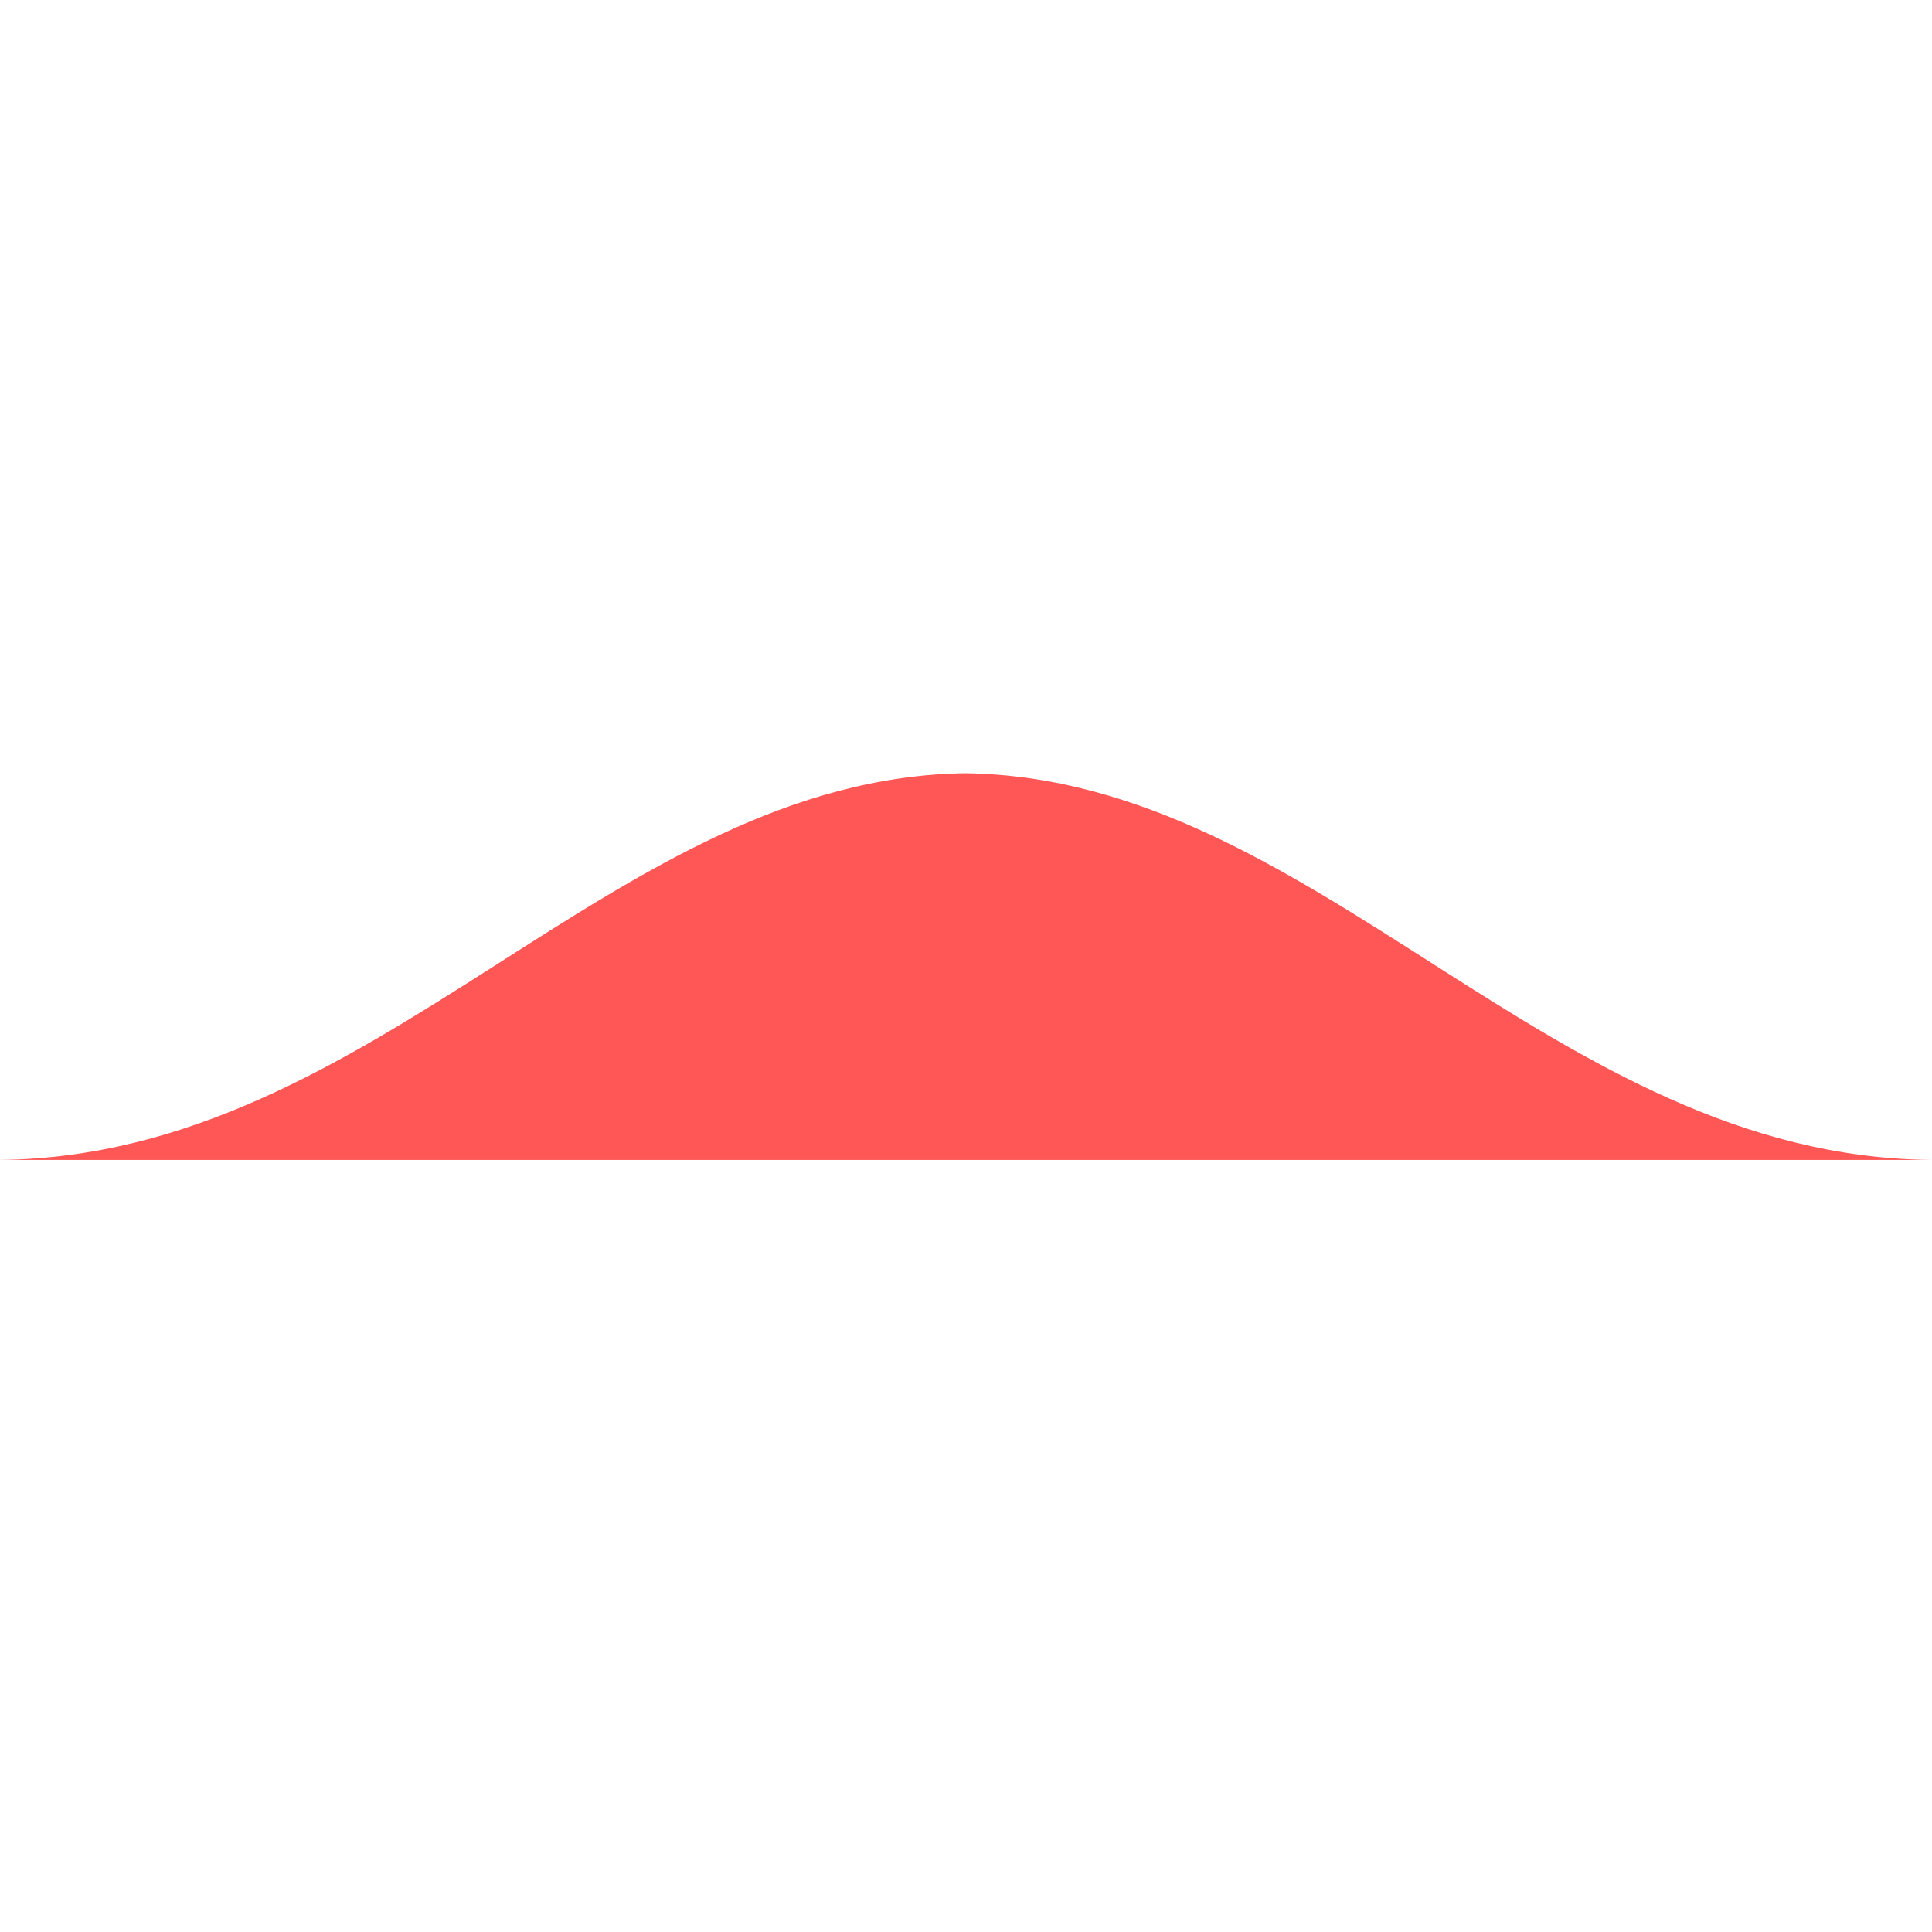 <?xml version="1.0"?>


<svg width="100" height="100" viewBox="0 0 500 100" version="1.1" xmlns="http://www.w3.org/2000/svg" xmlns:xlink="http://www.w3.org/1999/xlink" xml:space="preserve" style="fill-rule:evenodd;clip-rule:evenodd;stroke-linejoin:round;stroke-miterlimit:1.414;">
    <g transform="matrix(1,0,0,1,-186.1,-315.618)">
        <g transform="matrix(0.839,0,0,0.701,-58.919,160.873)">
            <path d="M291.92,363.66C409.015,362.283 481.316,222.483 589.99,220.906L589.559,220.906C698.234,222.483 770.534,362.283 887.629,363.66" style="fill:rgb(255,87,86);"></path>
        </g>
    </g>
</svg>
